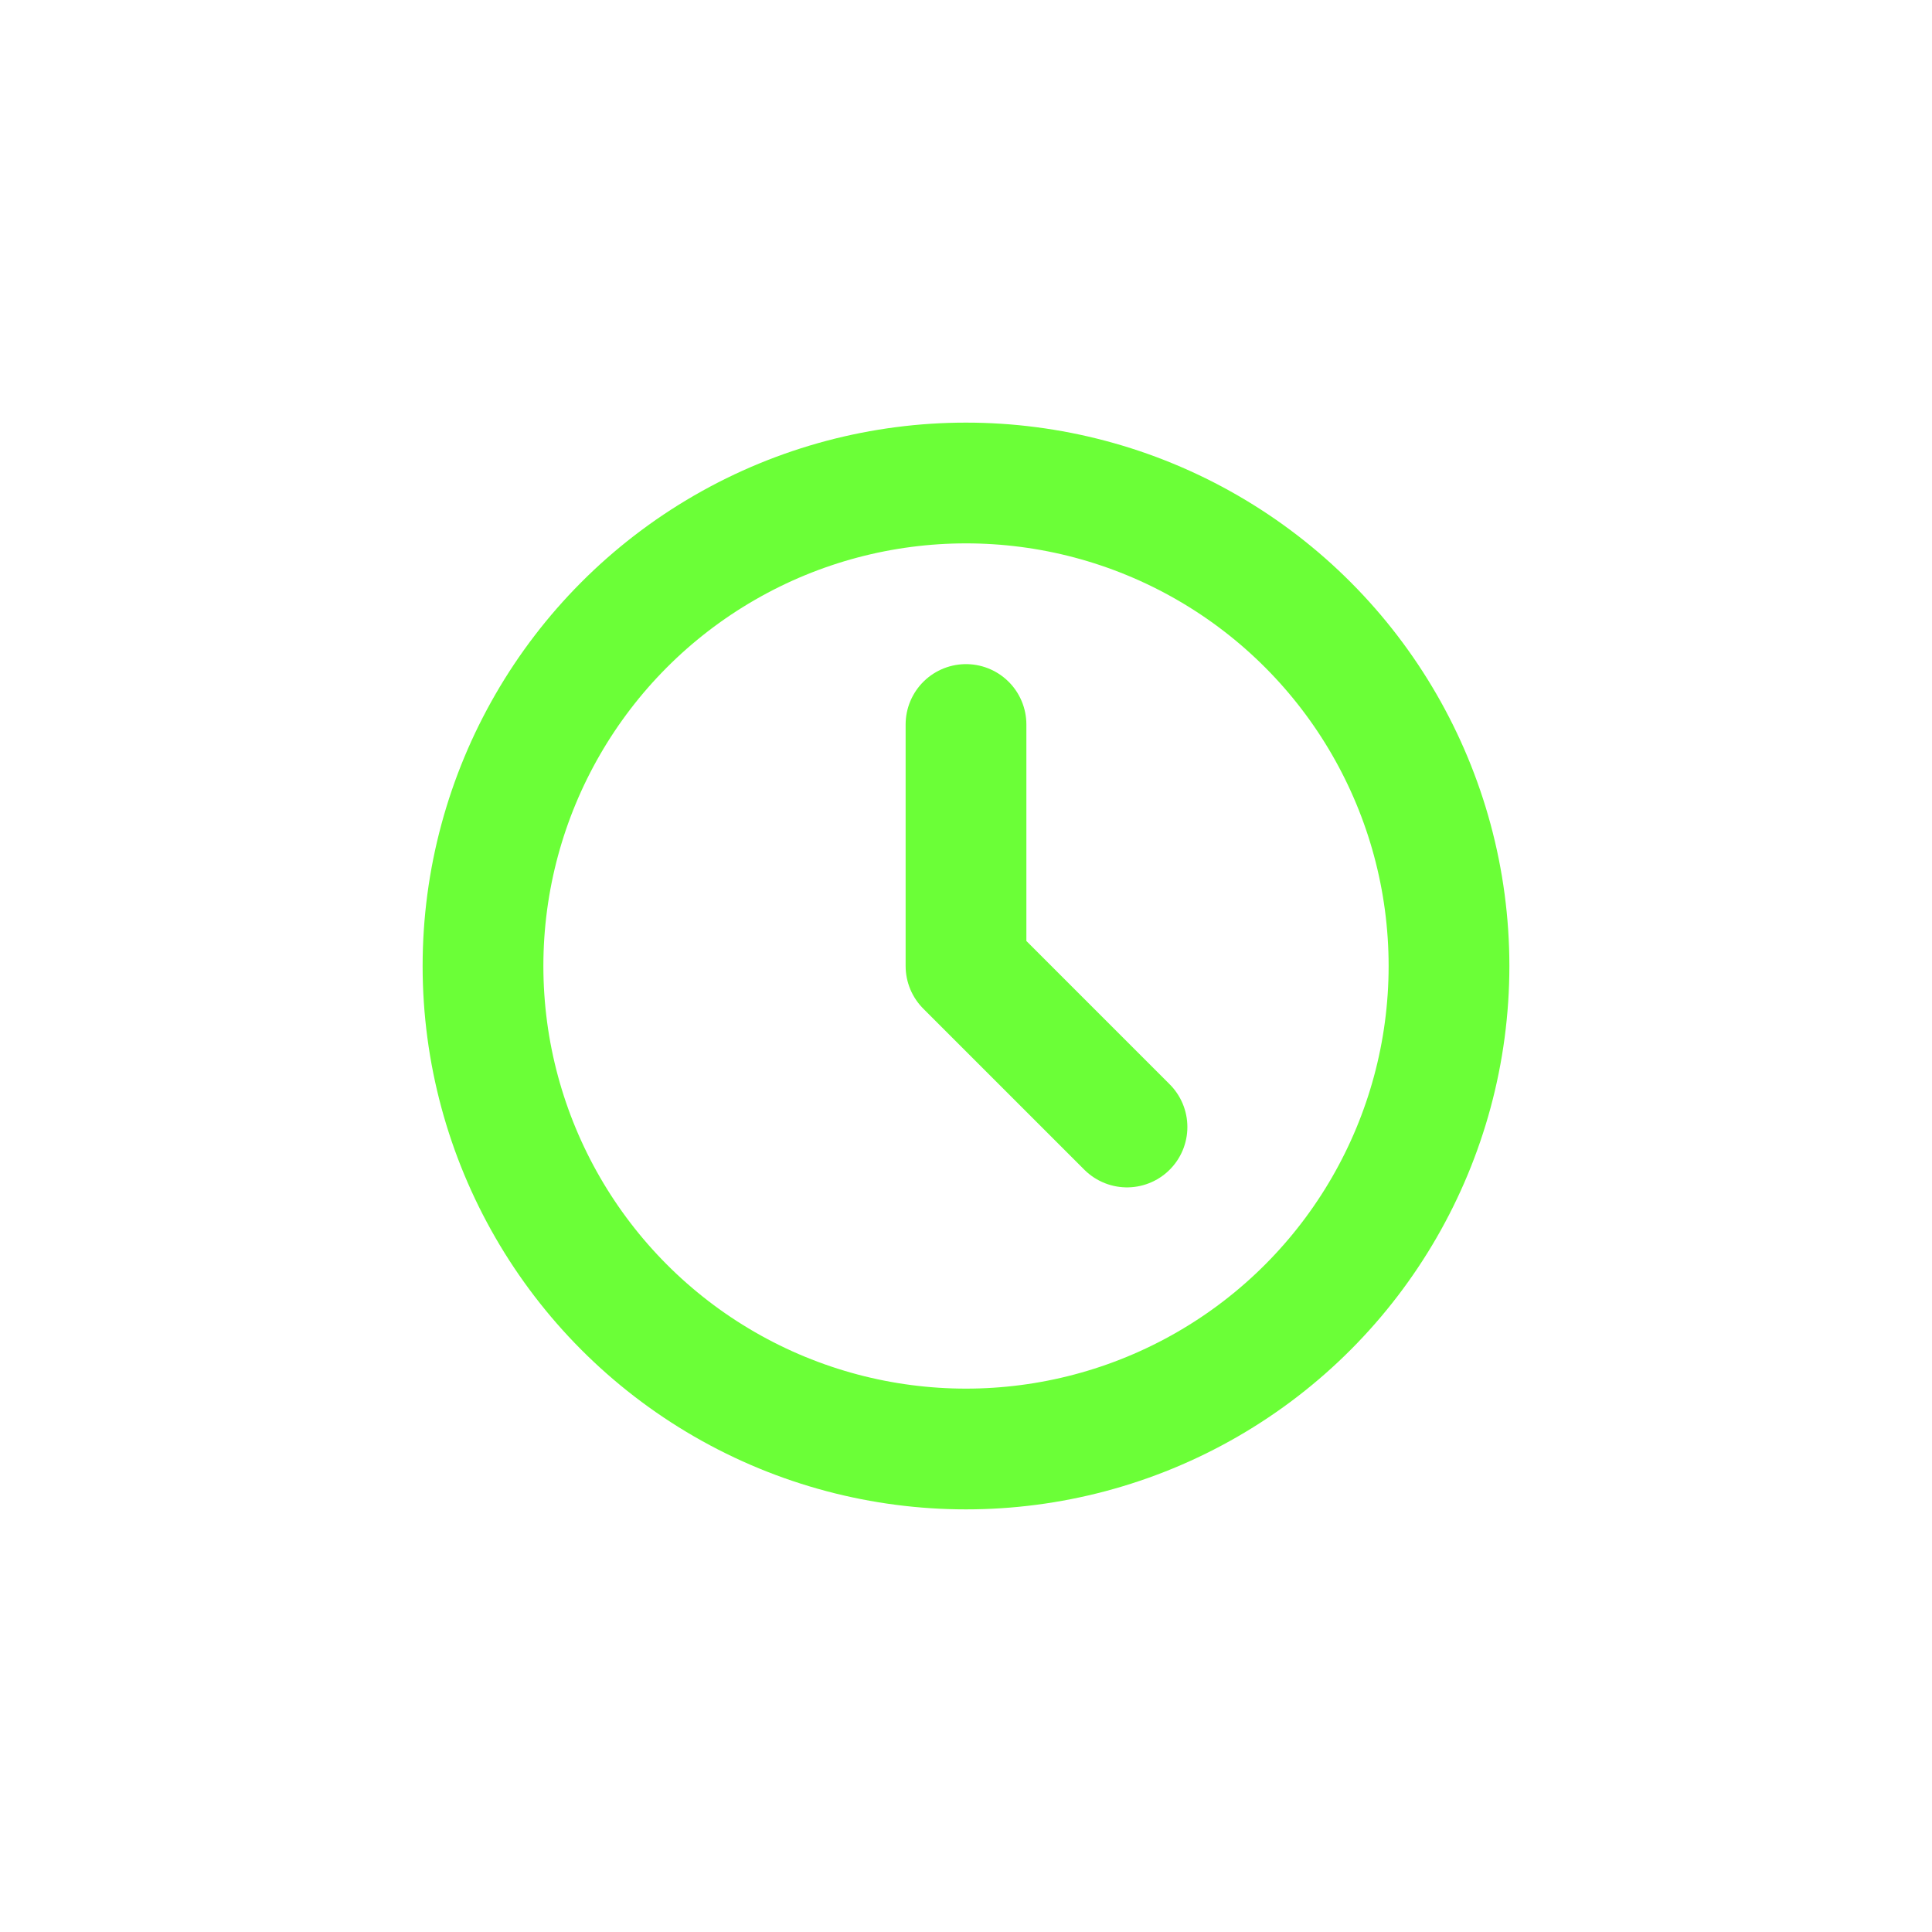 <svg width="24" height="24" viewBox="0 0 24 24" fill="none" xmlns="http://www.w3.org/2000/svg">
<circle cx="12" cy="12" r="6" stroke="#6bff37" stroke-width="1.5"/>
<path d="M12 9V12L14 14" stroke="#6bff37" stroke-width="1.5" stroke-linecap="round" stroke-linejoin="round"/>
</svg>
